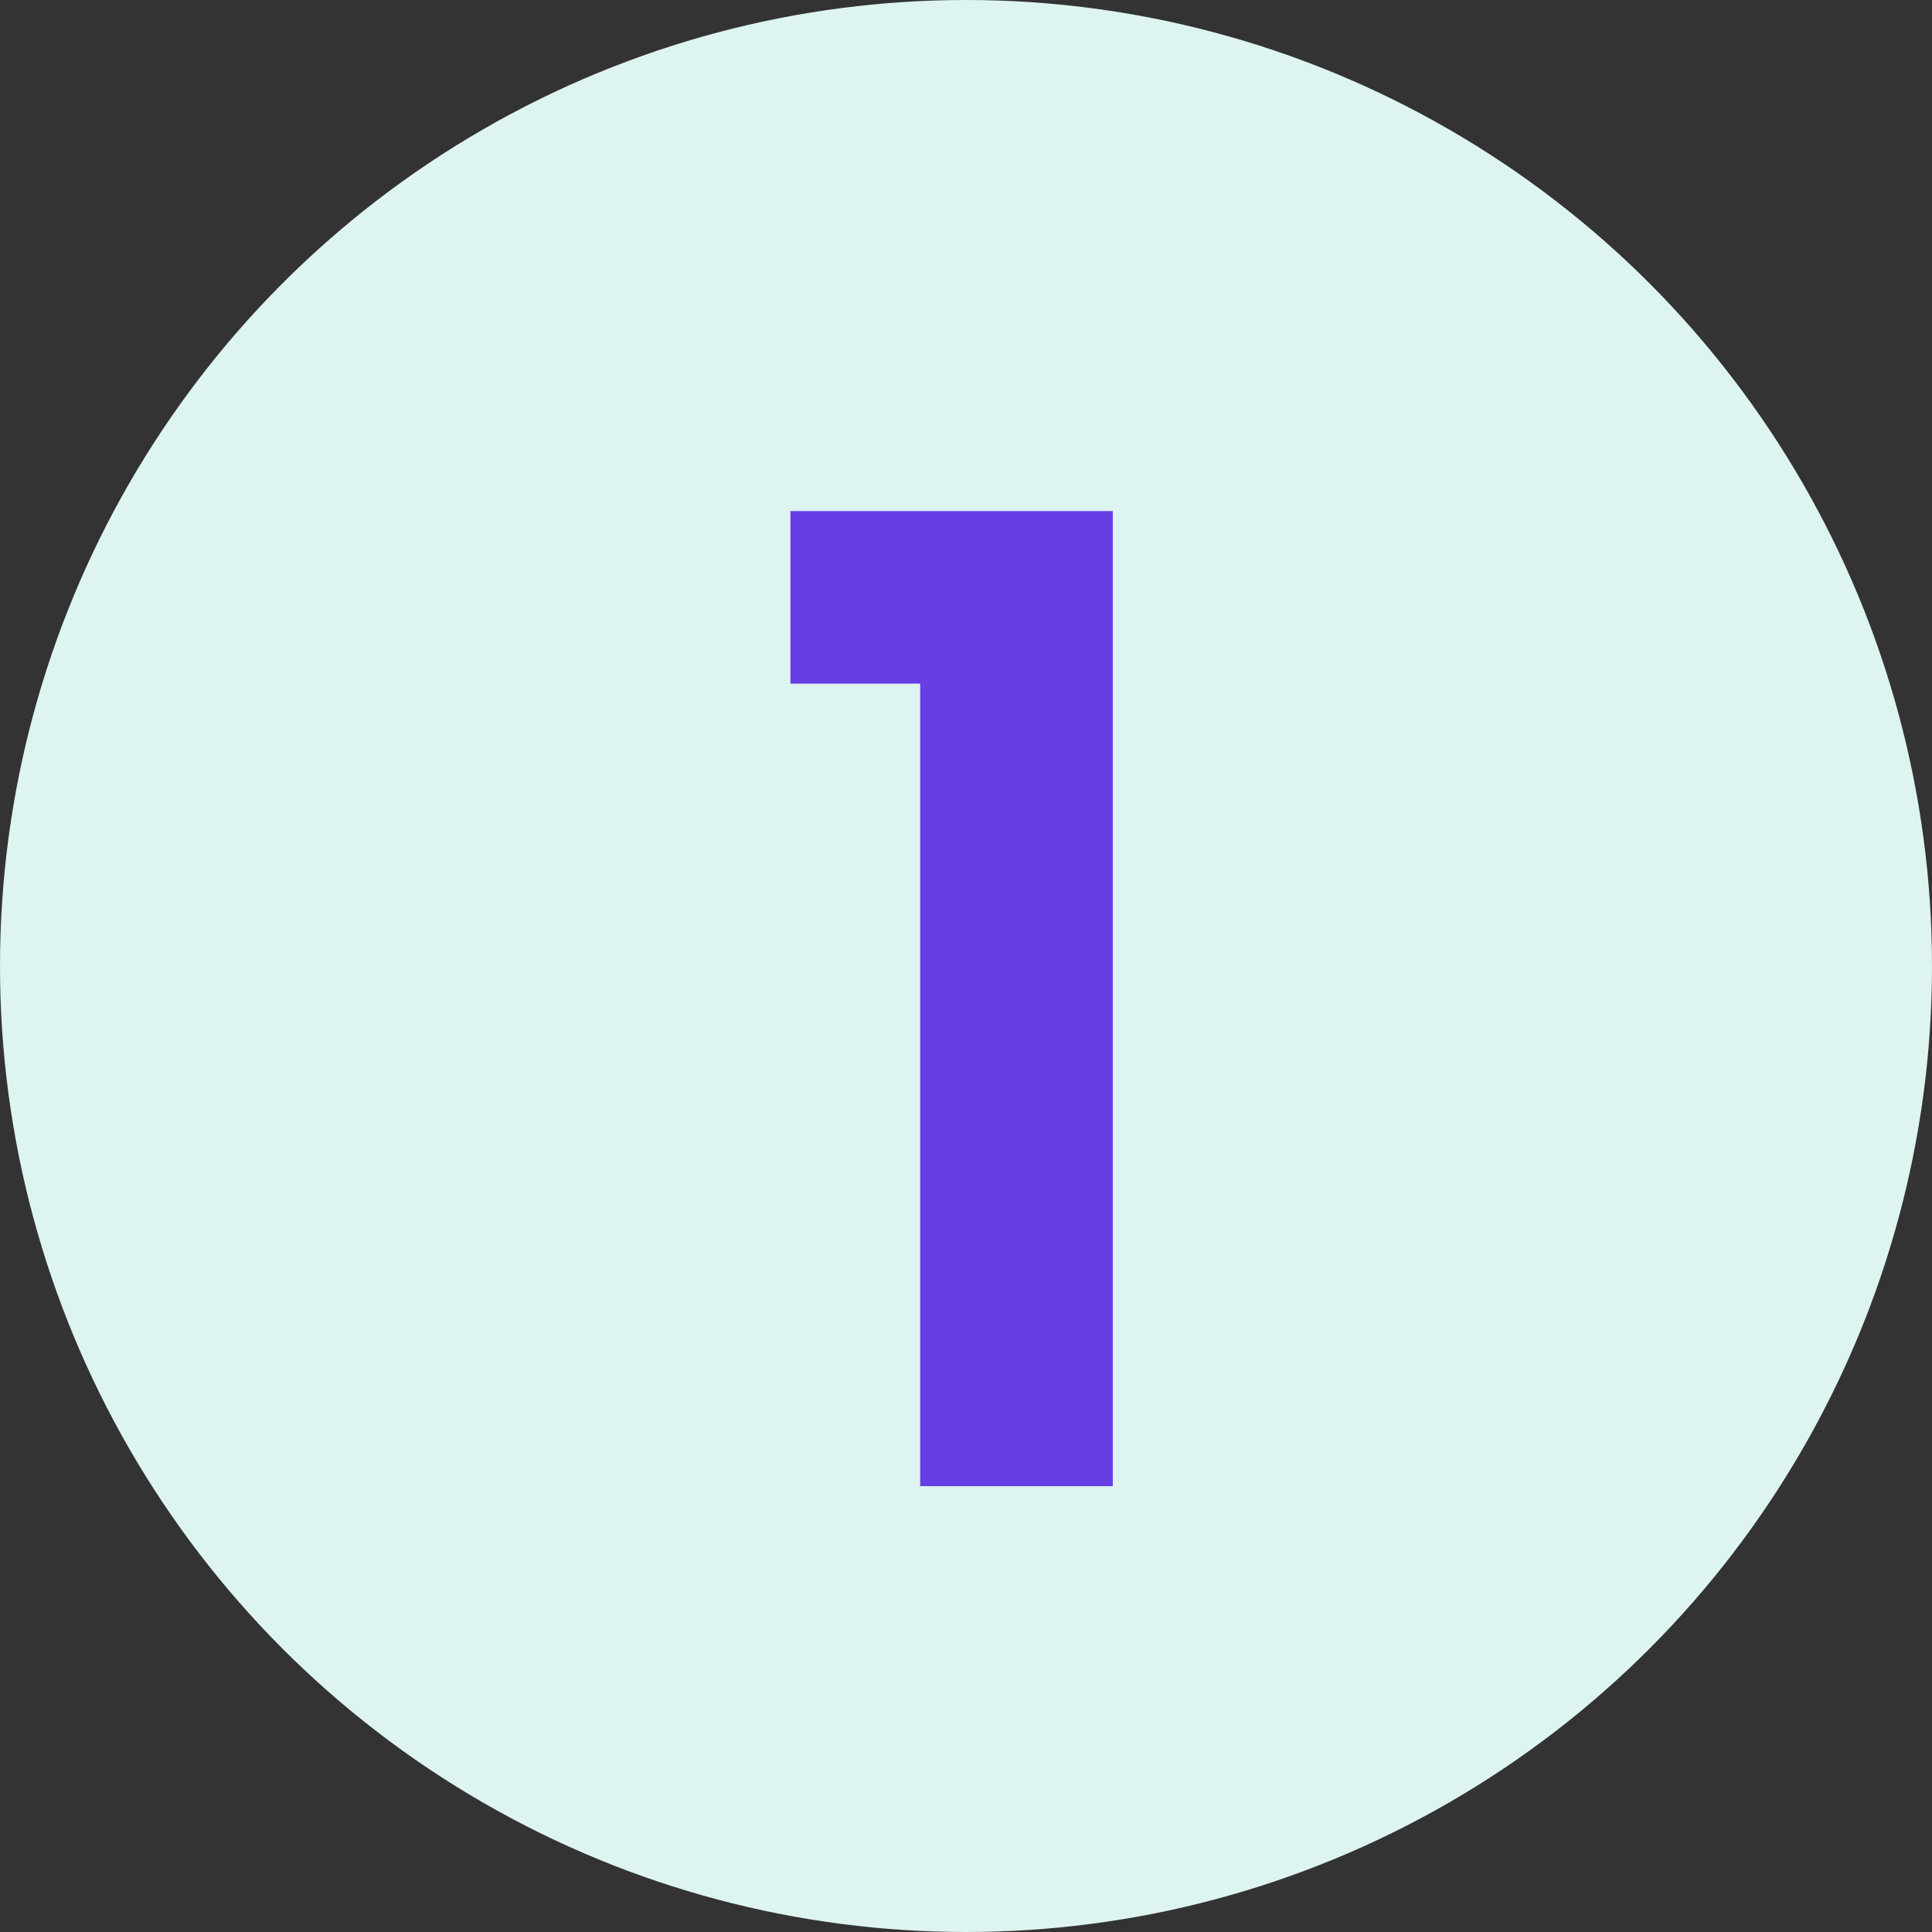 <svg width="52" height="52" viewBox="0 0 52 52" fill="none" xmlns="http://www.w3.org/2000/svg">
<rect x="0" y="0" width="52" height="52" fill="#333333" stroke="none"/>
<circle cx="26" cy="26" r="26" fill="#DEF4F1"/>
<path d="M21.274 18.4V13.756H29.951V40H24.767V18.4H21.274Z" fill="#673DE6"/>
</svg>
